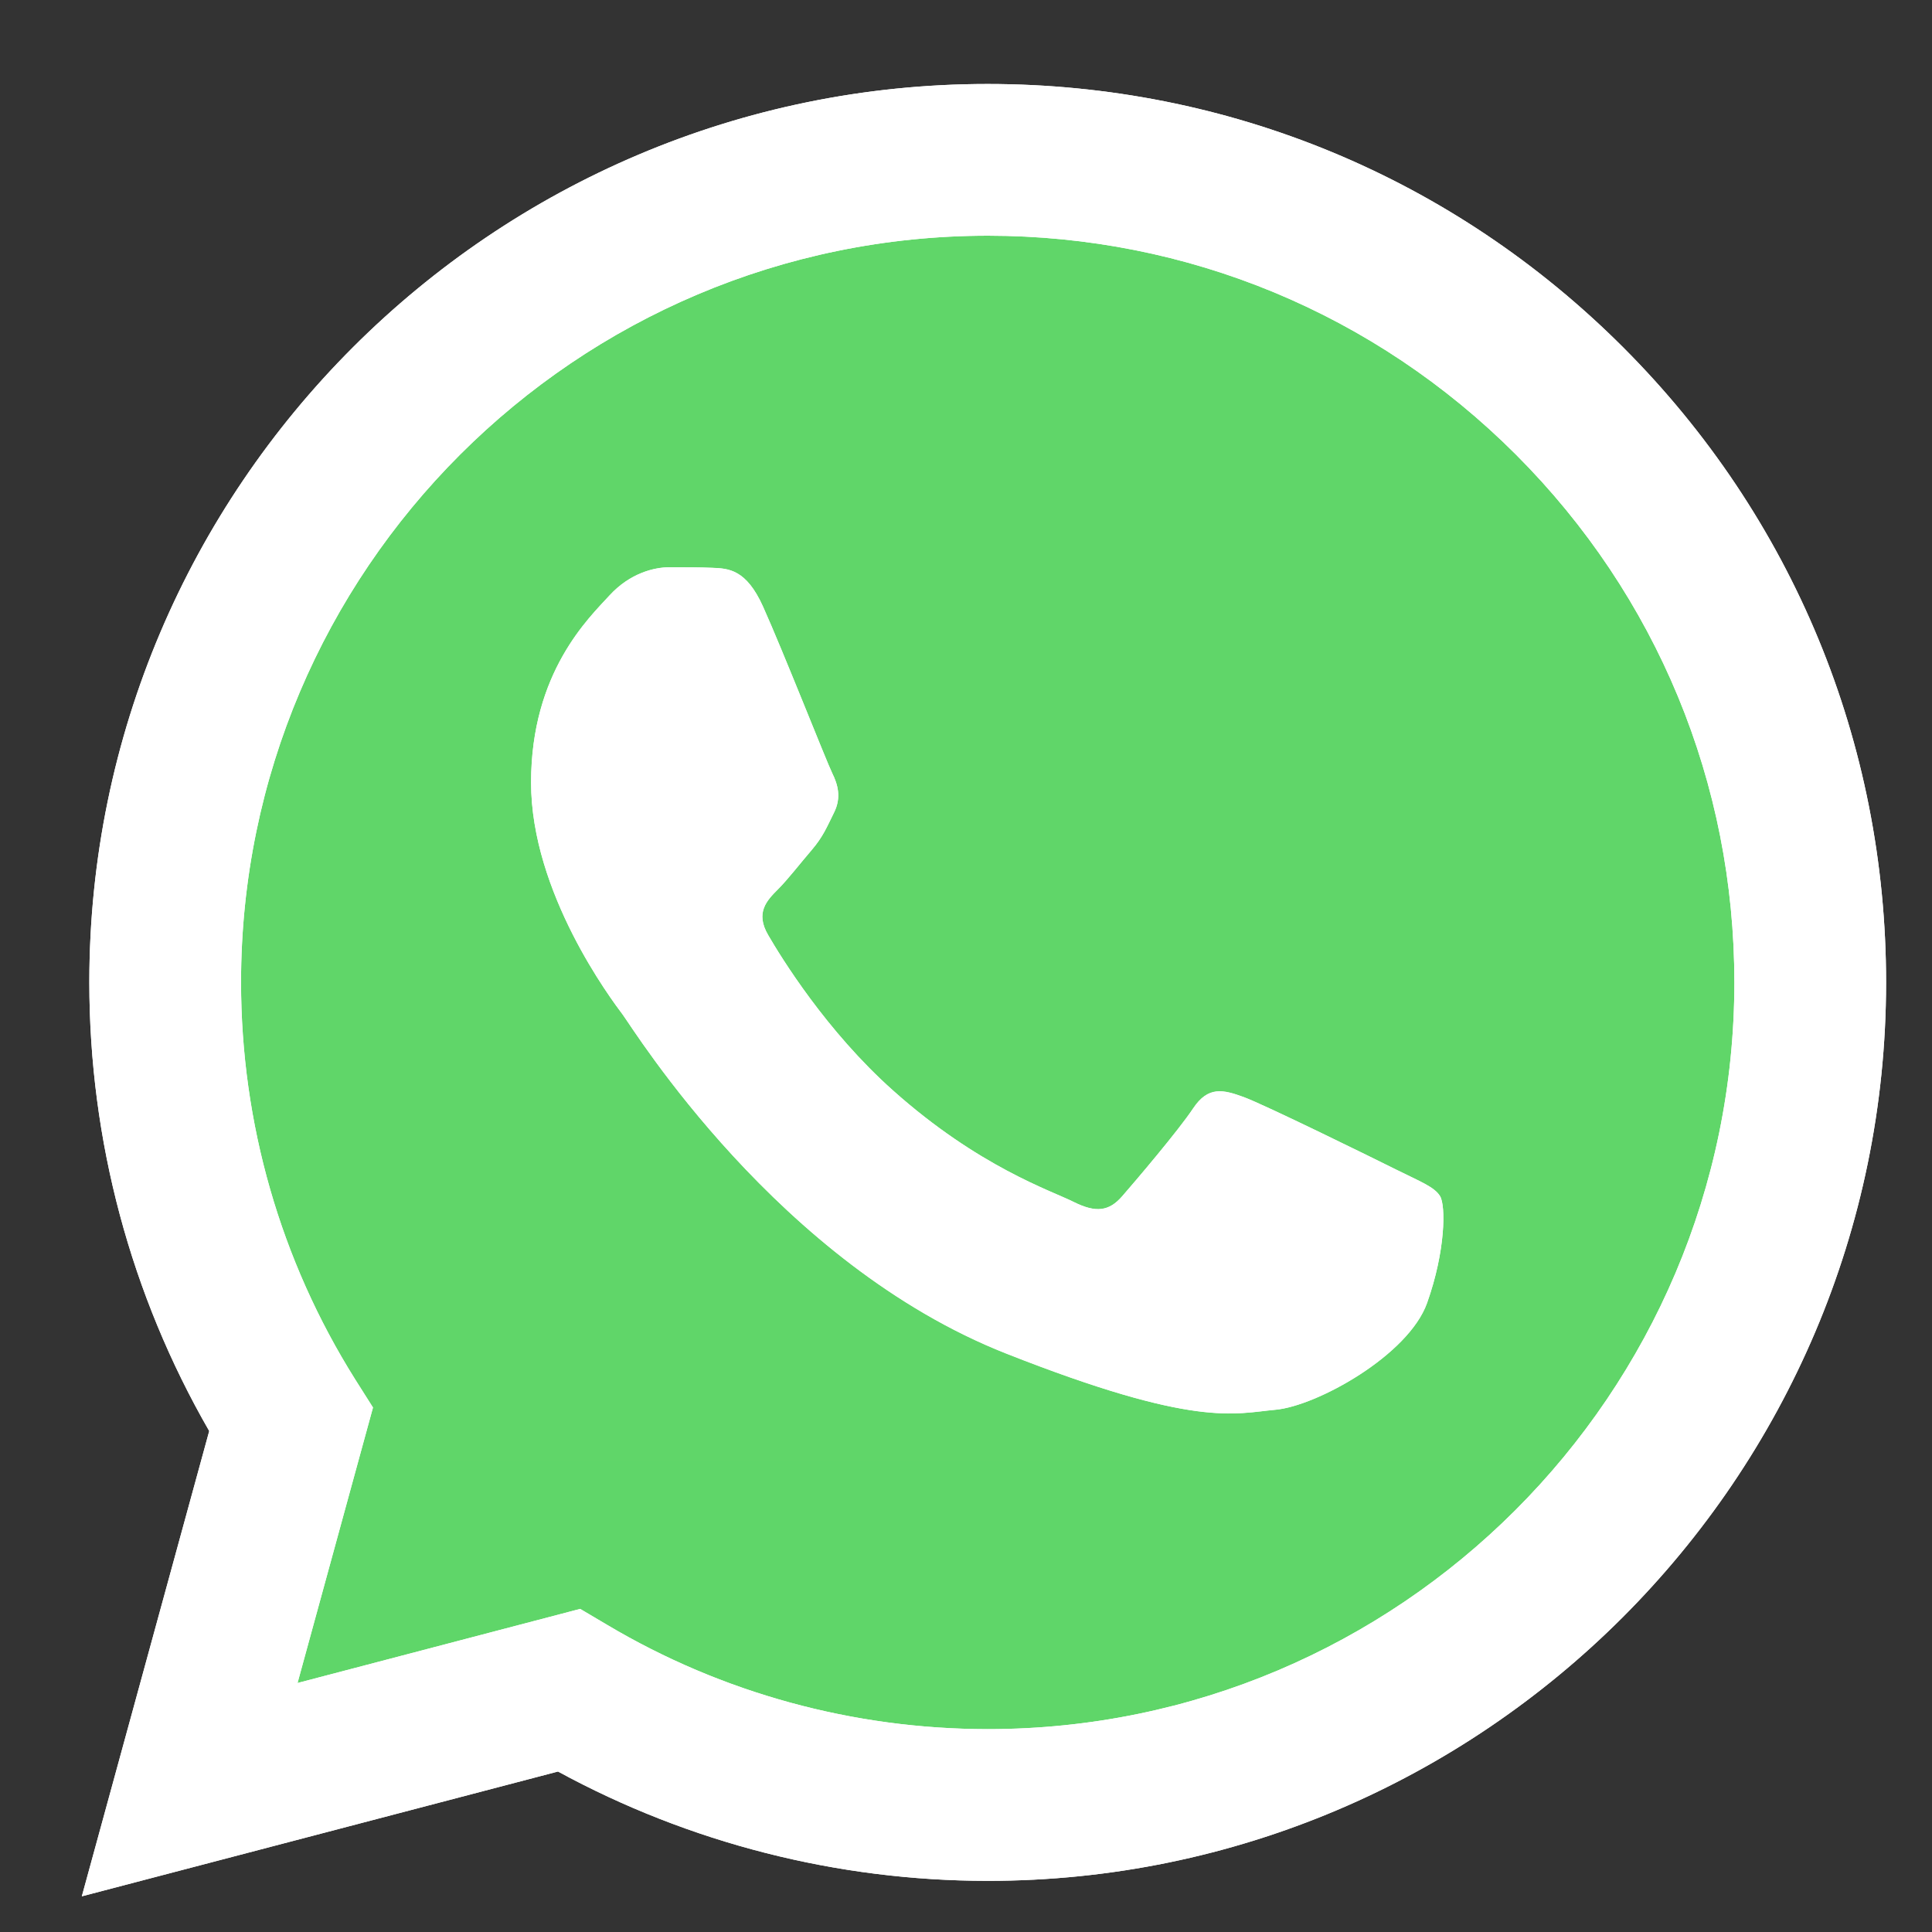<svg width="17" height="17" viewBox="0 0 17 17" fill="none" xmlns="http://www.w3.org/2000/svg">
<rect x="0" y="0" width="17" height="17" fill="#333333" stroke="none"/>
<g clip-path="url(#clip0_0_452)">
<path d="M1.057 8.644C1.057 9.988 1.408 11.301 2.076 12.458L0.993 16.411L5.039 15.35C6.158 15.959 7.411 16.278 8.685 16.278H8.689C12.894 16.278 16.318 12.856 16.32 8.65C16.32 6.612 15.527 4.695 14.086 3.253C12.646 1.811 10.73 1.017 8.688 1.016C4.482 1.016 1.059 4.438 1.057 8.644" fill="url(#paint0_linear_0_452)"/>
<path d="M1.057 8.643C1.057 9.987 1.408 11.3 2.076 12.457L0.993 16.41L5.039 15.349C6.158 15.958 7.411 16.277 8.685 16.277H8.689C12.894 16.277 16.318 12.855 16.32 8.649C16.32 6.611 15.527 4.694 14.086 3.252C12.646 1.81 10.73 1.016 8.688 1.015C4.482 1.015 1.059 4.437 1.057 8.643" fill="url(#paint1_linear_0_452)"/>
<path d="M0.786 8.641C0.786 10.034 1.15 11.393 1.841 12.592L0.72 16.686L4.91 15.588C6.065 16.217 7.365 16.549 8.688 16.55H8.691C13.048 16.55 16.594 13.004 16.596 8.647C16.597 6.536 15.775 4.55 14.283 3.057C12.79 1.563 10.806 0.74 8.691 0.739C4.334 0.739 0.788 4.284 0.786 8.641ZM3.282 12.385L3.125 12.137C2.468 11.091 2.121 9.883 2.121 8.642C2.122 5.02 5.07 2.074 8.694 2.074C10.449 2.075 12.098 2.759 13.339 4C14.579 5.241 15.262 6.892 15.261 8.647C15.26 12.268 12.312 15.215 8.691 15.215H8.689C7.51 15.214 6.353 14.898 5.345 14.299L5.105 14.157L2.618 14.809L3.282 12.385Z" fill="url(#paint2_linear_0_452)"/>
<path d="M0.786 8.641C0.786 10.034 1.15 11.393 1.841 12.592L0.72 16.686L4.91 15.588C6.065 16.217 7.365 16.549 8.688 16.55H8.691C13.048 16.55 16.594 13.004 16.596 8.647C16.597 6.536 15.775 4.55 14.283 3.057C12.79 1.563 10.806 0.74 8.691 0.739C4.334 0.739 0.788 4.284 0.786 8.641ZM3.282 12.385L3.125 12.137C2.468 11.091 2.121 9.883 2.121 8.642C2.122 5.02 5.07 2.074 8.694 2.074C10.449 2.075 12.098 2.759 13.339 4C14.579 5.241 15.262 6.892 15.261 8.647C15.26 12.268 12.312 15.215 8.691 15.215H8.689C7.51 15.214 6.353 14.898 5.345 14.299L5.105 14.157L2.618 14.809L3.282 12.385Z" fill="url(#paint3_linear_0_452)"/>
<path d="M6.714 5.337C6.566 5.008 6.41 5.002 6.27 4.996C6.154 4.991 6.023 4.991 5.891 4.991C5.759 4.991 5.545 5.041 5.364 5.238C5.183 5.436 4.673 5.914 4.673 6.885C4.673 7.857 5.381 8.796 5.48 8.928C5.578 9.06 6.846 11.118 8.854 11.909C10.522 12.568 10.861 12.437 11.224 12.404C11.586 12.371 12.392 11.926 12.557 11.465C12.721 11.004 12.721 10.608 12.672 10.526C12.623 10.443 12.491 10.394 12.293 10.295C12.096 10.197 11.125 9.719 10.944 9.653C10.763 9.587 10.631 9.554 10.499 9.752C10.368 9.949 9.989 10.394 9.874 10.526C9.759 10.658 9.644 10.674 9.446 10.575C9.249 10.476 8.612 10.268 7.858 9.595C7.271 9.072 6.874 8.425 6.759 8.227C6.644 8.03 6.747 7.923 6.846 7.824C6.934 7.736 7.043 7.594 7.142 7.479C7.241 7.363 7.274 7.281 7.339 7.149C7.405 7.017 7.372 6.902 7.323 6.803C7.274 6.704 6.89 5.728 6.714 5.337Z" fill="white"/>
<path d="M6.714 5.338C6.566 5.009 6.41 5.003 6.27 4.997C6.154 4.992 6.023 4.992 5.891 4.992C5.759 4.992 5.545 5.042 5.364 5.239C5.183 5.437 4.673 5.915 4.673 6.886C4.673 7.858 5.381 8.797 5.48 8.929C5.578 9.061 6.846 11.119 8.854 11.911C10.522 12.568 10.861 12.438 11.224 12.405C11.586 12.372 12.392 11.927 12.557 11.466C12.721 11.005 12.721 10.609 12.672 10.527C12.623 10.444 12.491 10.395 12.293 10.296C12.096 10.197 11.125 9.72 10.944 9.654C10.763 9.588 10.631 9.555 10.499 9.753C10.368 9.95 9.989 10.395 9.874 10.527C9.759 10.659 9.644 10.675 9.446 10.576C9.249 10.477 8.612 10.269 7.858 9.596C7.271 9.073 6.874 8.426 6.759 8.228C6.644 8.031 6.747 7.924 6.846 7.825C6.934 7.737 7.043 7.595 7.142 7.48C7.241 7.364 7.274 7.282 7.339 7.15C7.405 7.018 7.372 6.903 7.323 6.804C7.274 6.705 6.89 5.729 6.714 5.338Z" fill="white"/>
</g>
<defs>
<linearGradient id="paint0_linear_0_452" x1="767.297" y1="1540.52" x2="767.297" y2="1.016" gradientUnits="userSpaceOnUse">
<stop stop-color="#1FAF38"/>
<stop offset="1" stop-color="#60D669"/>
</linearGradient>
<linearGradient id="paint1_linear_0_452" x1="767.297" y1="1540.52" x2="767.297" y2="1.015" gradientUnits="userSpaceOnUse">
<stop stop-color="#1FAF38"/>
<stop offset="1" stop-color="#60D669"/>
</linearGradient>
<linearGradient id="paint2_linear_0_452" x1="794.518" y1="1595.45" x2="794.518" y2="0.739" gradientUnits="userSpaceOnUse">
<stop stop-color="#F9F9F9"/>
<stop offset="1" stop-color="white"/>
</linearGradient>
<linearGradient id="paint3_linear_0_452" x1="794.518" y1="1595.45" x2="794.518" y2="0.739" gradientUnits="userSpaceOnUse">
<stop stop-color="#F9F9F9"/>
<stop offset="1" stop-color="white"/>
</linearGradient>
<clipPath id="clip0_0_452">
<rect width="15.88" height="16" fill="white" transform="translate(0.72 0.739)"/>
</clipPath>
</defs>
</svg>
